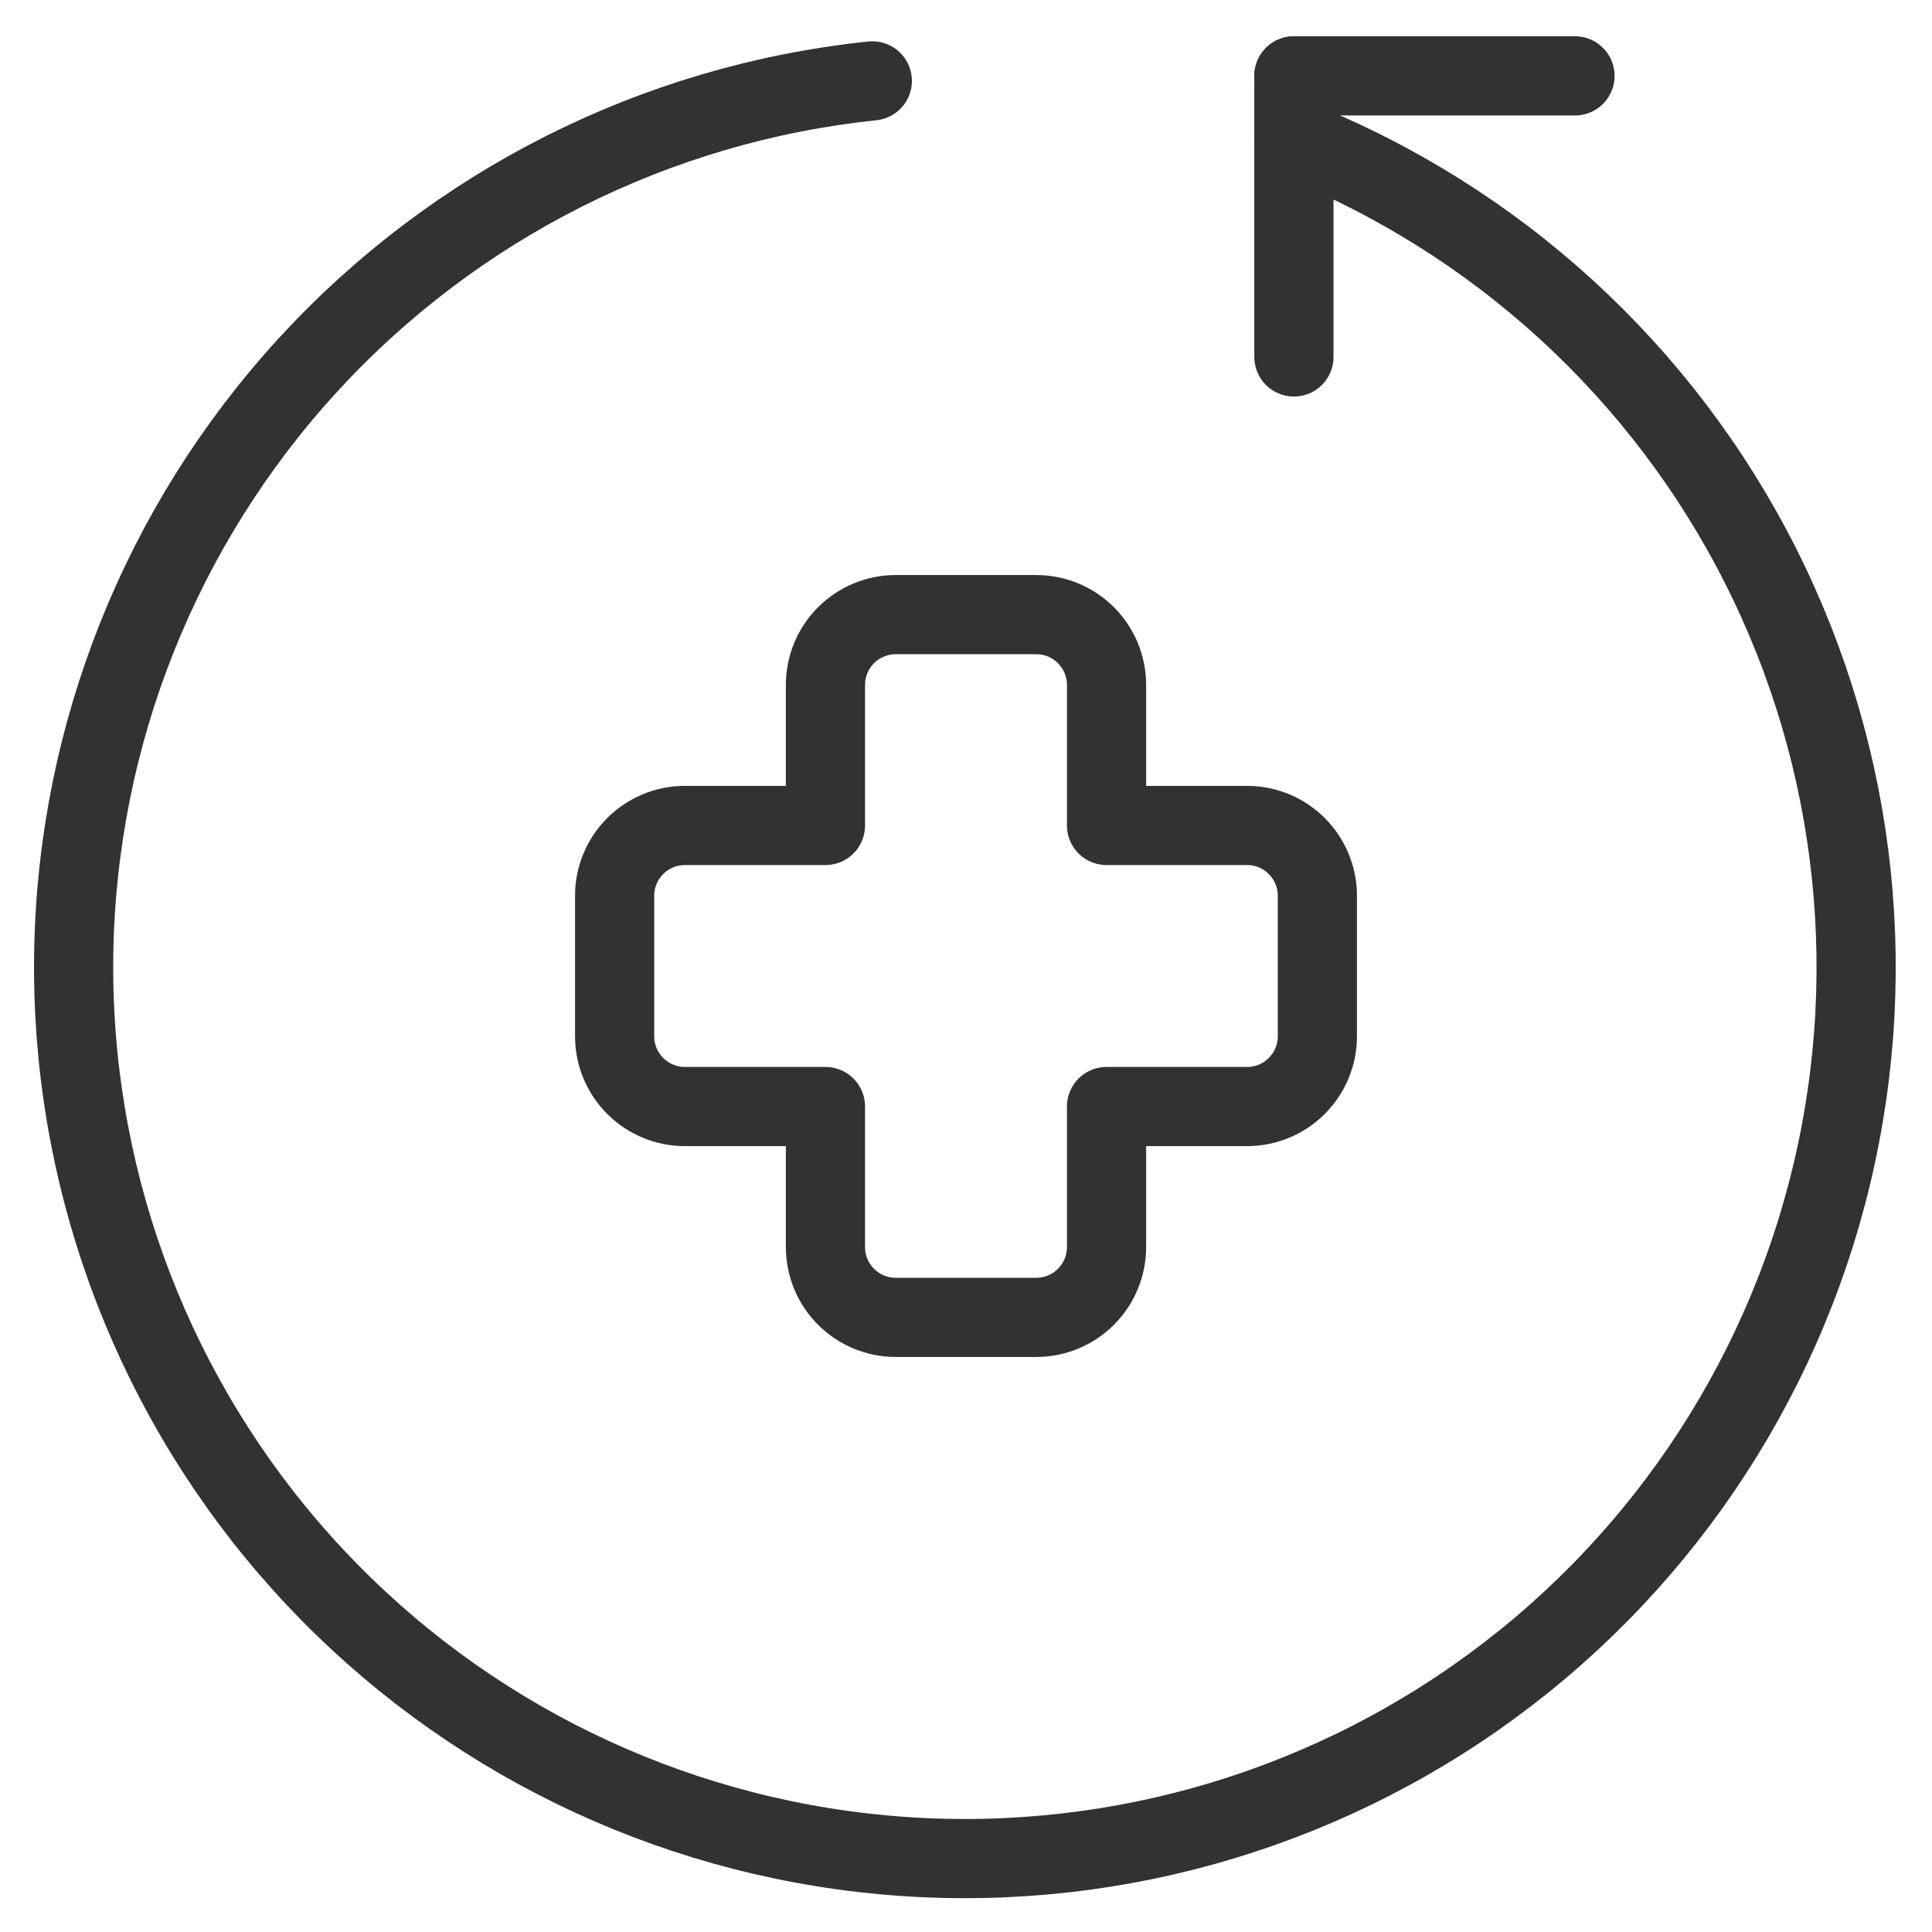<svg width="122" height="122" viewBox="0 0 122 122" fill="none" xmlns="http://www.w3.org/2000/svg">
<g clip-path="url(#clip0_971_839)">
<g clip-path="url(#clip1_971_839)">
<path d="M83.188 56.562C83.188 55.386 82.72 54.257 81.888 53.425C81.056 52.593 79.927 52.125 78.75 52.125H69.875V43.25C69.875 42.073 69.407 40.944 68.575 40.112C67.743 39.28 66.614 38.812 65.438 38.812H56.562C55.386 38.812 54.257 39.28 53.425 40.112C52.593 40.944 52.125 42.073 52.125 43.25V52.125H43.25C42.073 52.125 40.944 52.593 40.112 53.425C39.28 54.257 38.812 55.386 38.812 56.562V65.438C38.812 66.614 39.28 67.743 40.112 68.575C40.944 69.407 42.073 69.875 43.25 69.875H52.125V78.75C52.125 79.927 52.593 81.056 53.425 81.888C54.257 82.72 55.386 83.188 56.562 83.188H65.438C66.614 83.188 67.743 82.72 68.575 81.888C69.407 81.056 69.875 79.927 69.875 78.75V69.875H78.75C79.927 69.875 81.056 69.407 81.888 68.575C82.72 67.743 83.188 66.614 83.188 65.438V56.562Z" stroke="#323232" stroke-width="5" stroke-linecap="round" stroke-linejoin="round"/>
<path d="M81.707 22.541V4.791" stroke="#323232" stroke-width="5" stroke-linecap="round" stroke-linejoin="round"/>
<path d="M99.457 4.791H81.707" stroke="#323232" stroke-width="5" stroke-linecap="round" stroke-linejoin="round"/>
<path d="M55.084 5.107C41.404 6.536 28.721 12.924 19.43 23.066C10.139 33.208 4.883 46.401 4.656 60.154C4.429 73.906 9.246 87.266 18.197 97.71C27.148 108.153 39.613 114.957 53.239 116.836C66.864 118.716 80.706 115.541 92.15 107.91C103.594 100.28 111.848 88.724 115.352 75.423C118.857 62.123 117.369 47.999 111.171 35.721C104.972 23.442 94.492 13.858 81.709 8.78" stroke="#323232" stroke-width="5" stroke-linecap="round" stroke-linejoin="round"/>
</g>
</g>
<defs>
<clipPath id="clip0_971_839">
<rect width="122" height="122" fill="white"/>
</clipPath>
<clipPath id="clip1_971_839">
<rect width="142" height="142" fill="white" transform="translate(-10 -10)"/>
</clipPath>
</defs>
</svg>
